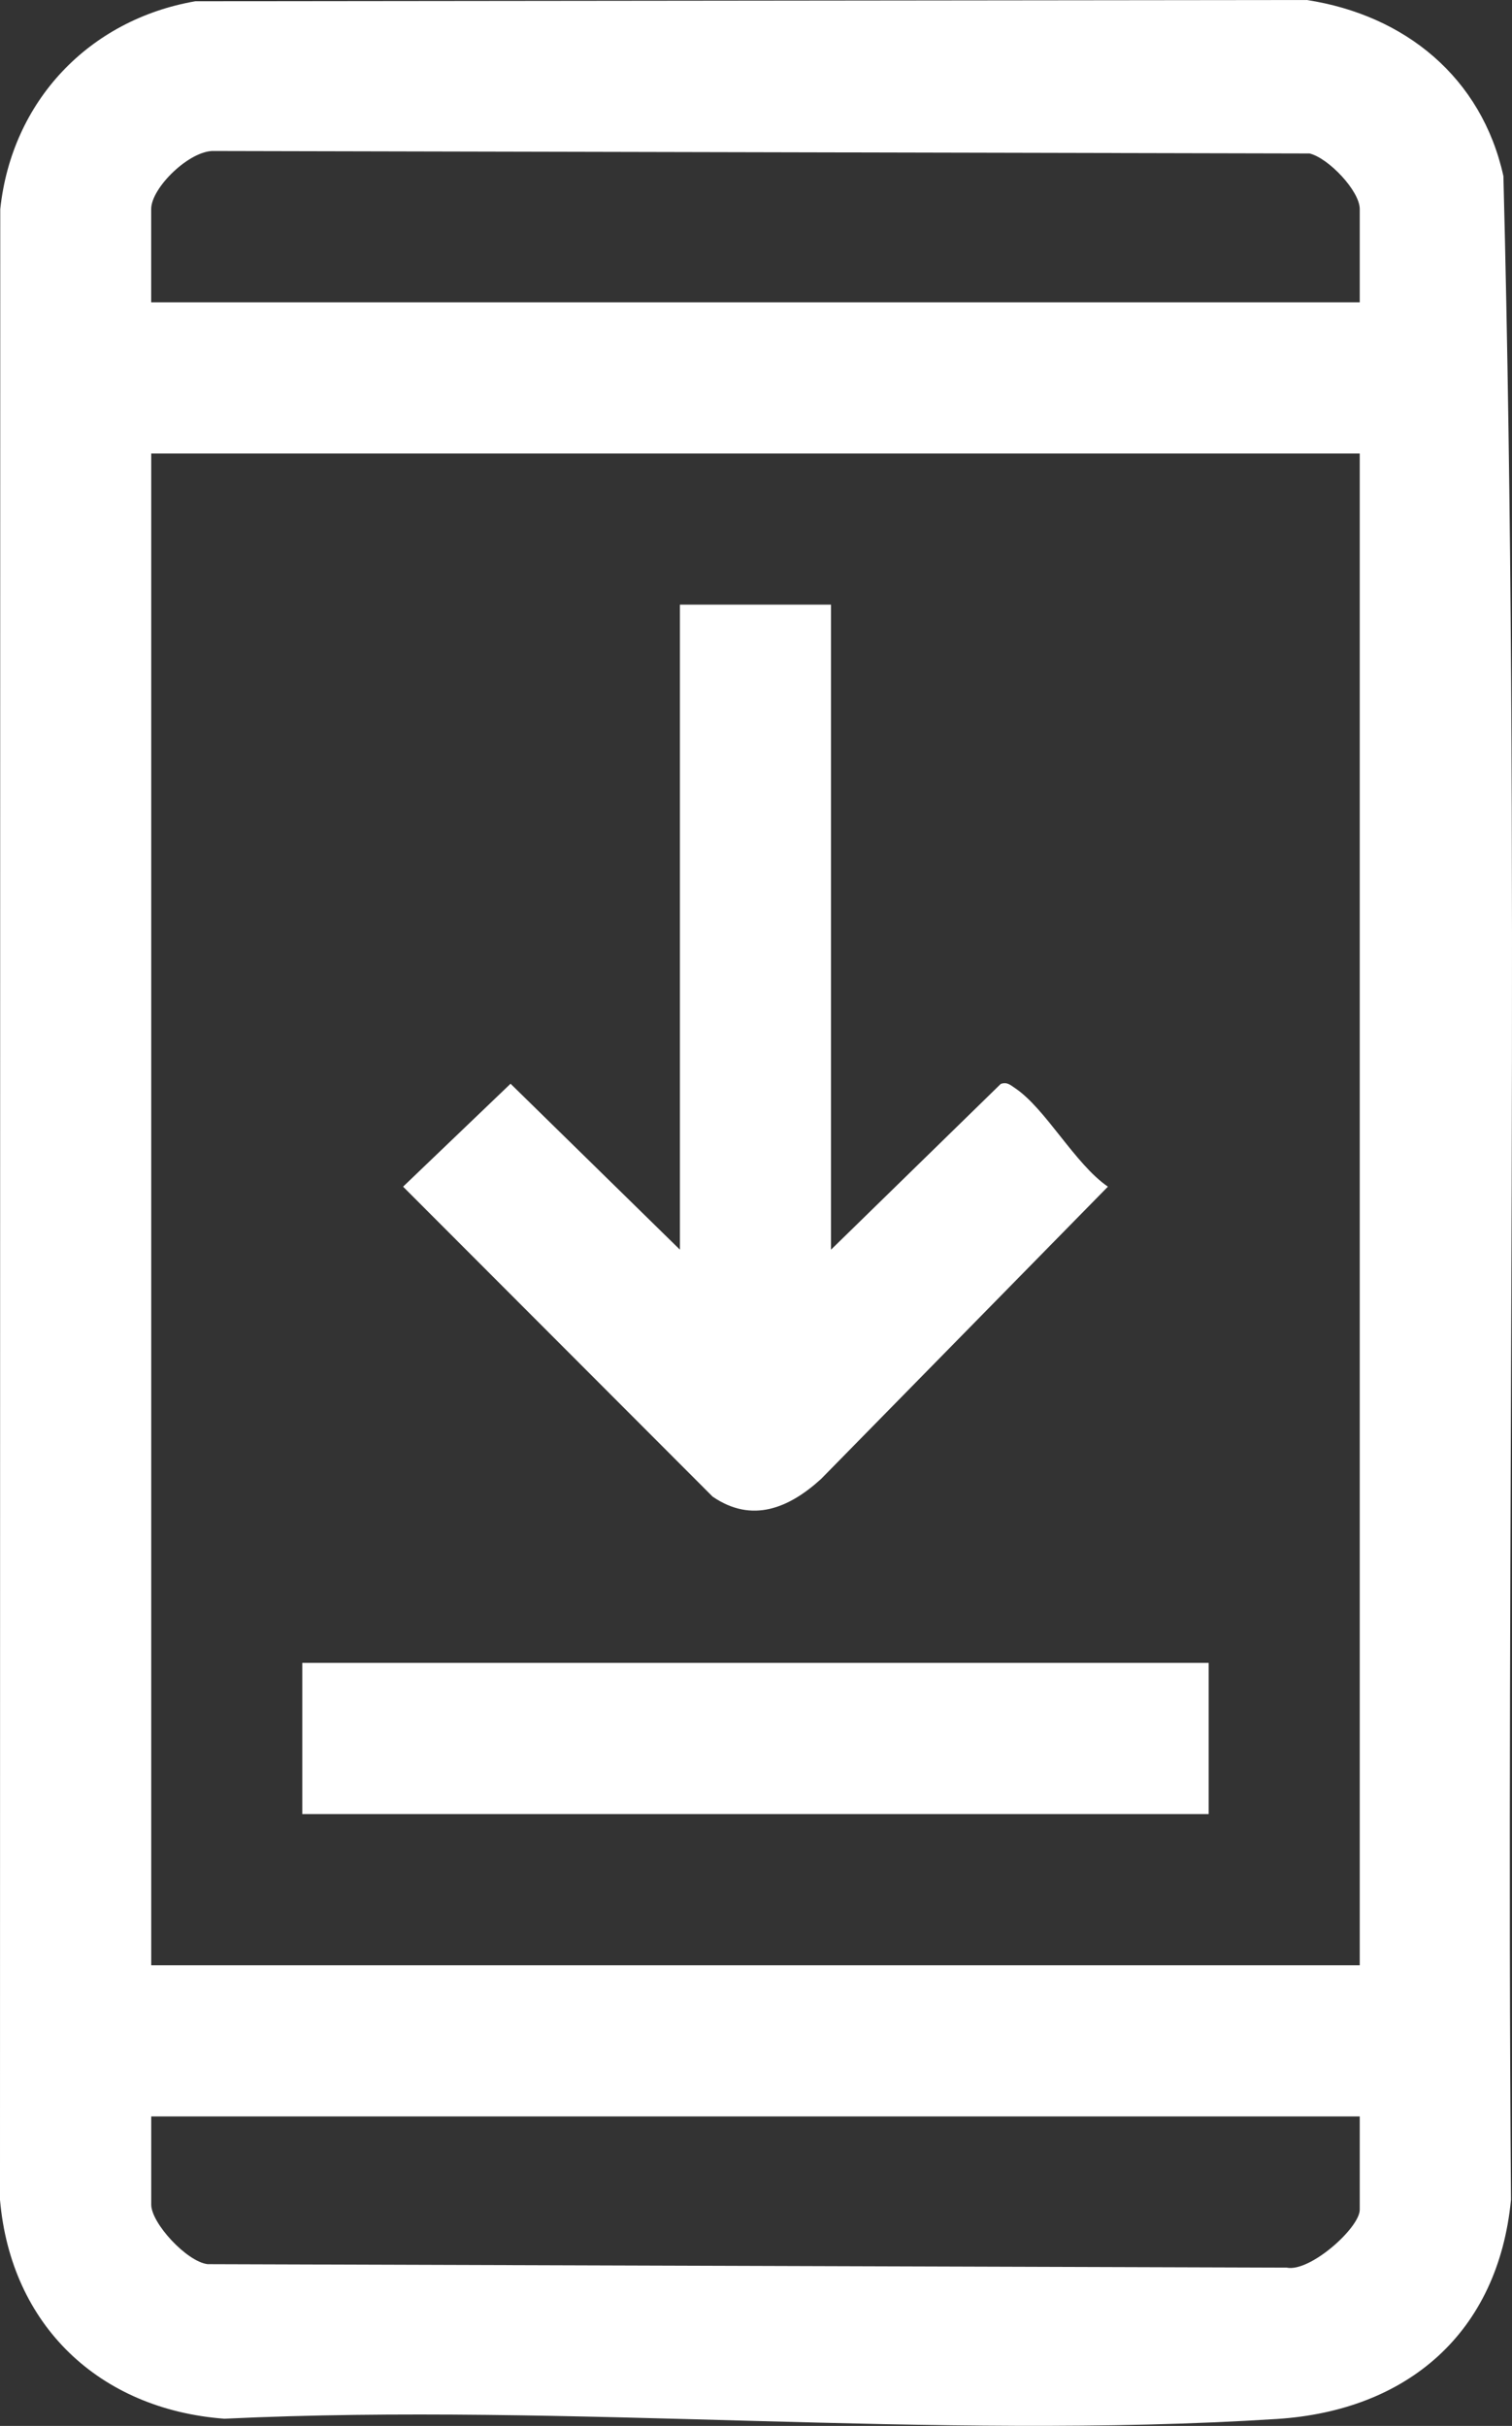 <svg xmlns="http://www.w3.org/2000/svg" id="Capa_2" viewBox="0 0 299.52 480.53"><rect x="0" y="0" width="299.52" height="480.53" fill="#333333" stroke="none"/><defs><style>.cls-1{fill:#fff;}</style></defs><g id="Capa_1-2"><path class="cls-1" d="M38.69.25l220.18-.25c19.42,2.98,34.64,15.32,38.95,34.89,3.42,133.32.45,267.28,1.5,400.84-2.54,26.33-20.48,41.78-46.38,43.43-67.82,4.32-140.21-3.31-208.5-.05-24.74-1.86-42.28-18.47-44.44-43.37L.05,41.43C2.32,20.03,17.61,3.91,38.69.25ZM269.36,59.88v-18.47c0-3.59-6.21-10.12-9.95-11.01l-217.01-.49c-4.8-.18-12.45,7.27-12.45,11.5v18.47h239.4ZM269.36,89.83H29.96v299.46h239.4V89.83ZM269.36,419.23H29.96v17.47c0,3.68,7.06,11.31,11.16,11.79l213.78.69c4.59.94,14.46-7.88,14.46-11.48v-18.47Z"></path><path class="cls-1" d="M164.62,119.77v127.77l33.62-32.83c1.24-.46,1.91.21,2.84.83,6.07,4.08,11.82,14.99,18.39,19.52l-56.83,57.91c-6.32,5.74-13.63,8.86-21.47,3.49l-61.32-61.4,21.29-20.39,33.55,32.87v-127.77h29.92Z"></path><rect class="cls-1" x="59.88" y="329.39" width="179.55" height="29.95"></rect></g></svg>